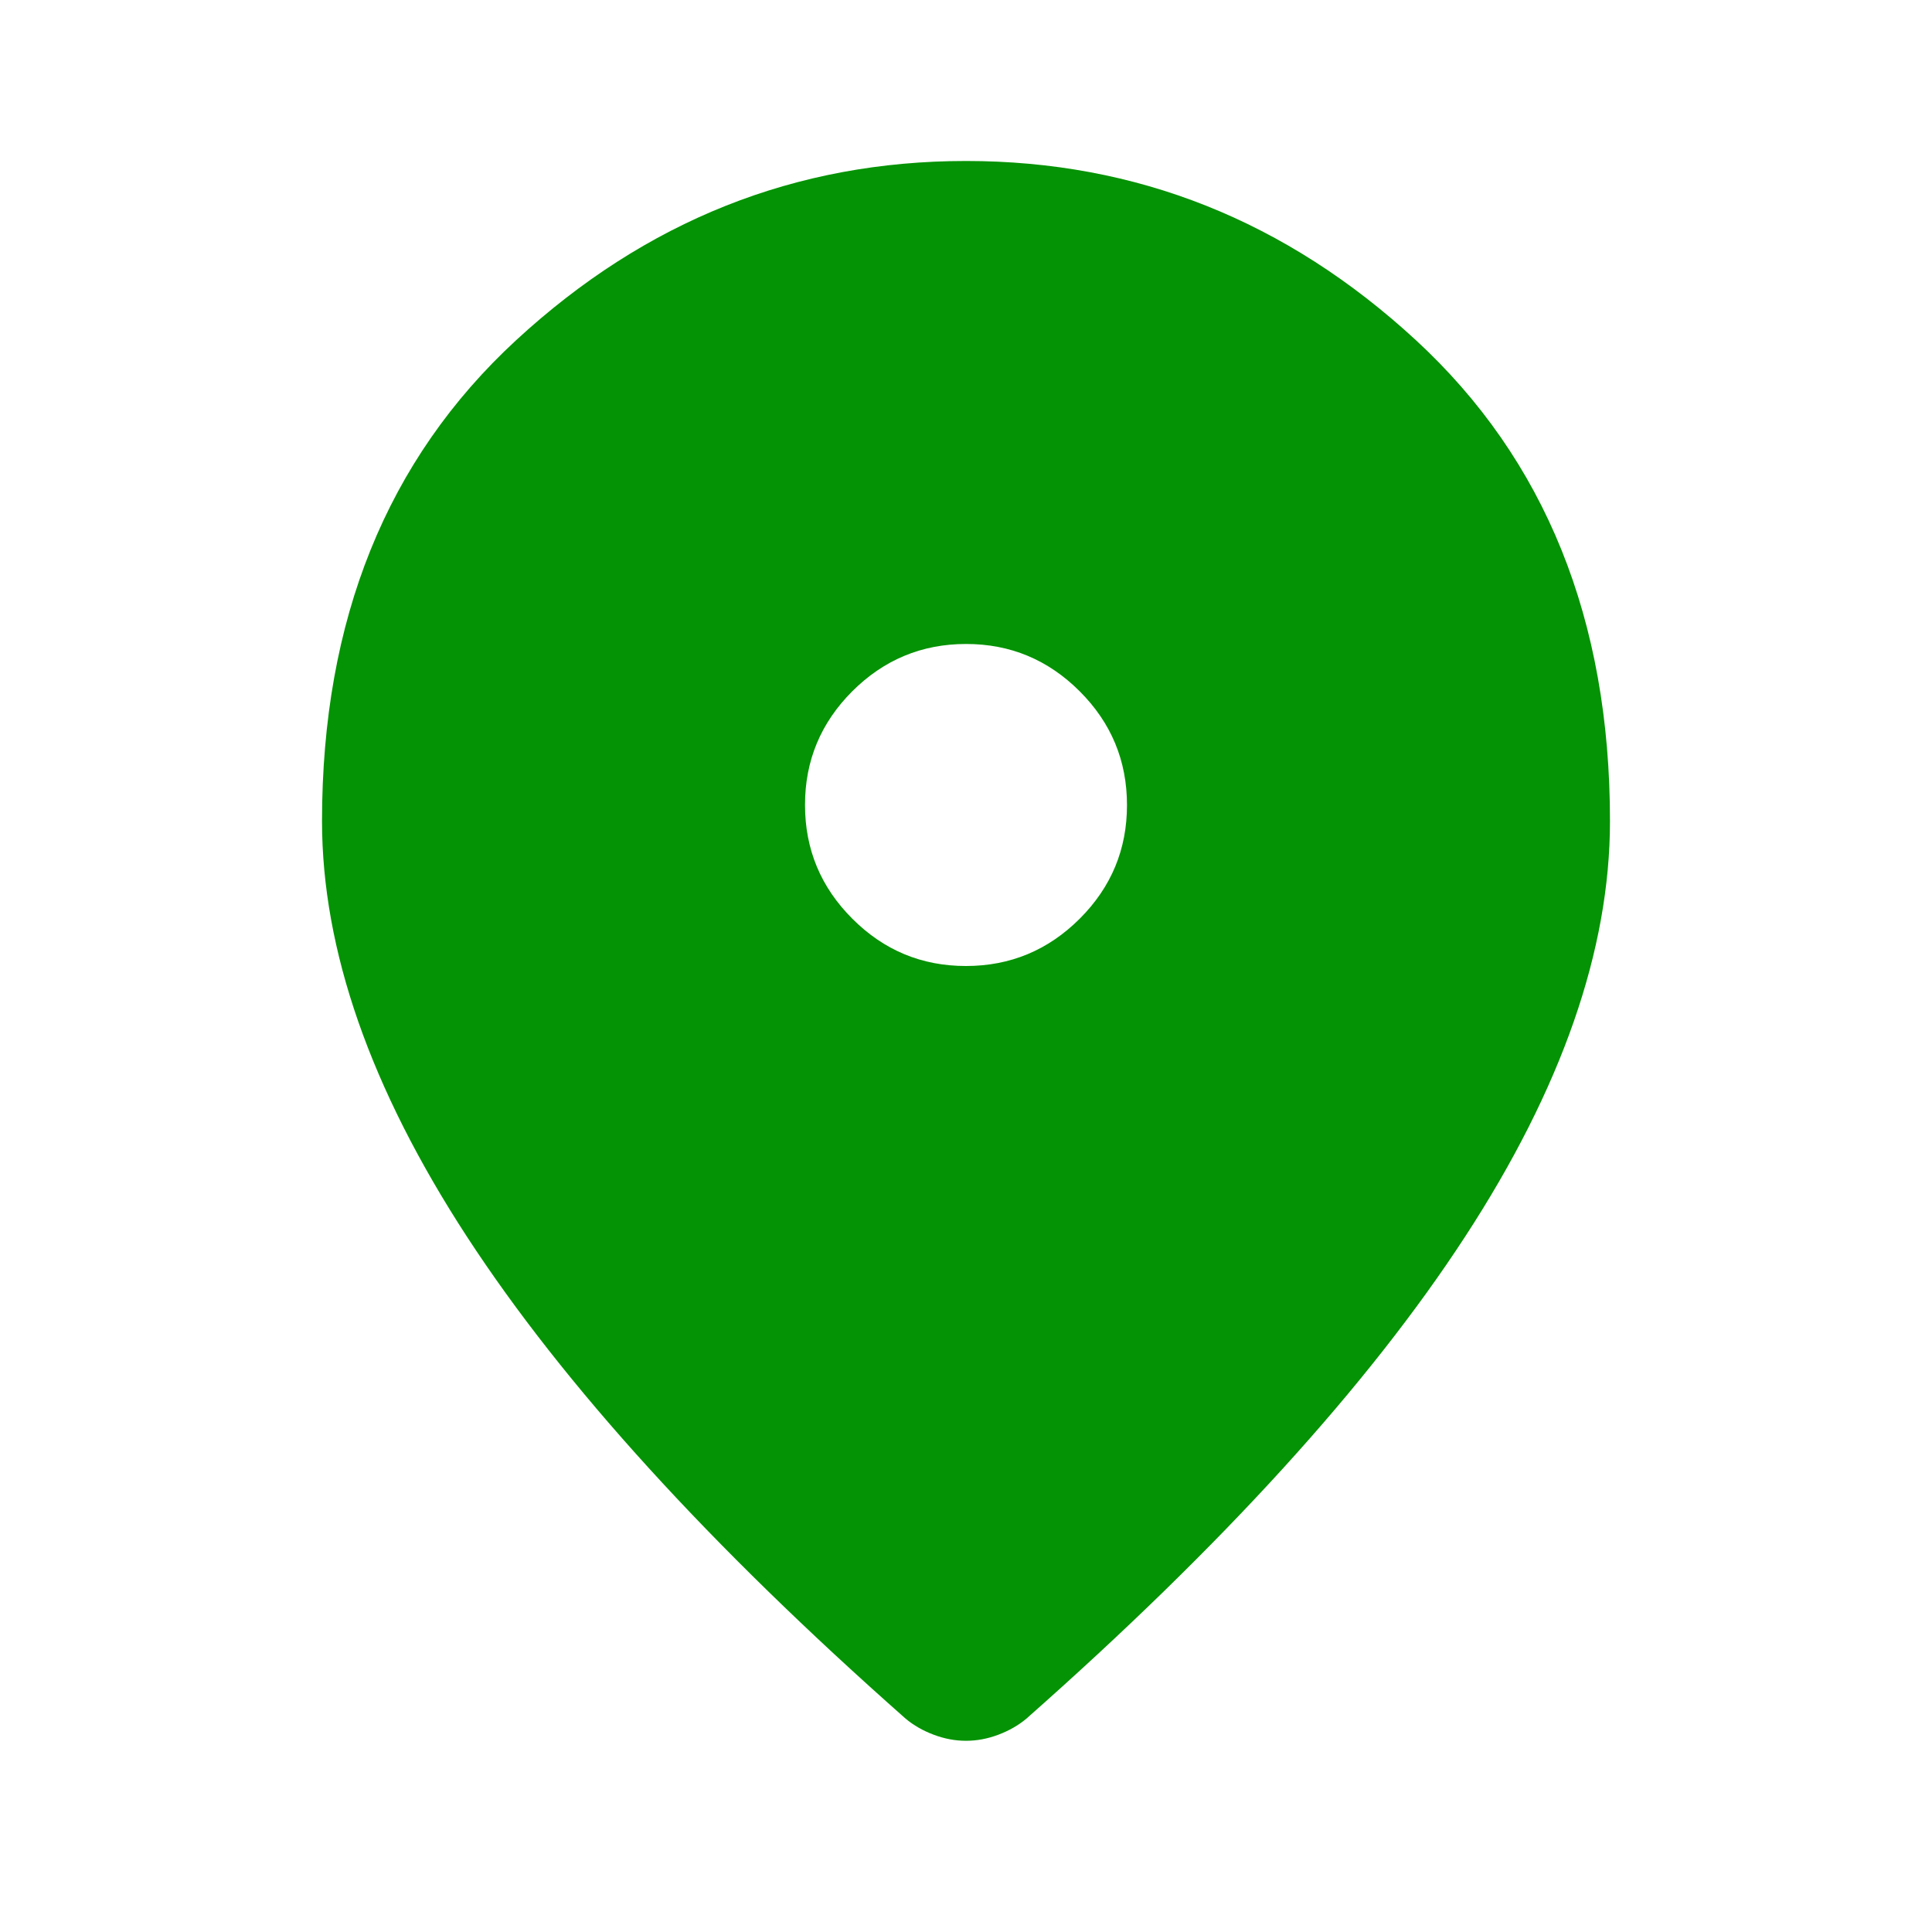 <svg width="34" height="34" viewBox="0 0 34 34" fill="none" xmlns="http://www.w3.org/2000/svg">
<path d="M17 17C17.779 17 18.446 16.722 19.002 16.167C19.557 15.612 19.834 14.945 19.833 14.167C19.833 13.387 19.556 12.72 19 12.165C18.445 11.61 17.778 11.332 17 11.333C16.221 11.333 15.554 11.611 14.998 12.166C14.443 12.722 14.166 13.389 14.167 14.167C14.167 14.946 14.444 15.613 15 16.168C15.555 16.724 16.222 17.001 17 17ZM17 30.635C16.811 30.635 16.622 30.6 16.433 30.529C16.244 30.458 16.079 30.364 15.938 30.246C12.49 27.2 9.917 24.372 8.217 21.763C6.517 19.153 5.667 16.716 5.667 14.45C5.667 10.908 6.806 8.087 9.085 5.985C11.364 3.884 14.002 2.833 17 2.833C19.999 2.833 22.637 3.884 24.916 5.985C27.195 8.087 28.334 10.908 28.333 14.45C28.333 16.717 27.483 19.155 25.783 21.764C24.083 24.374 21.51 27.201 18.062 30.246C17.921 30.364 17.756 30.458 17.567 30.529C17.378 30.6 17.189 30.635 17 30.635Z" fill="#049304"/>
</svg>
